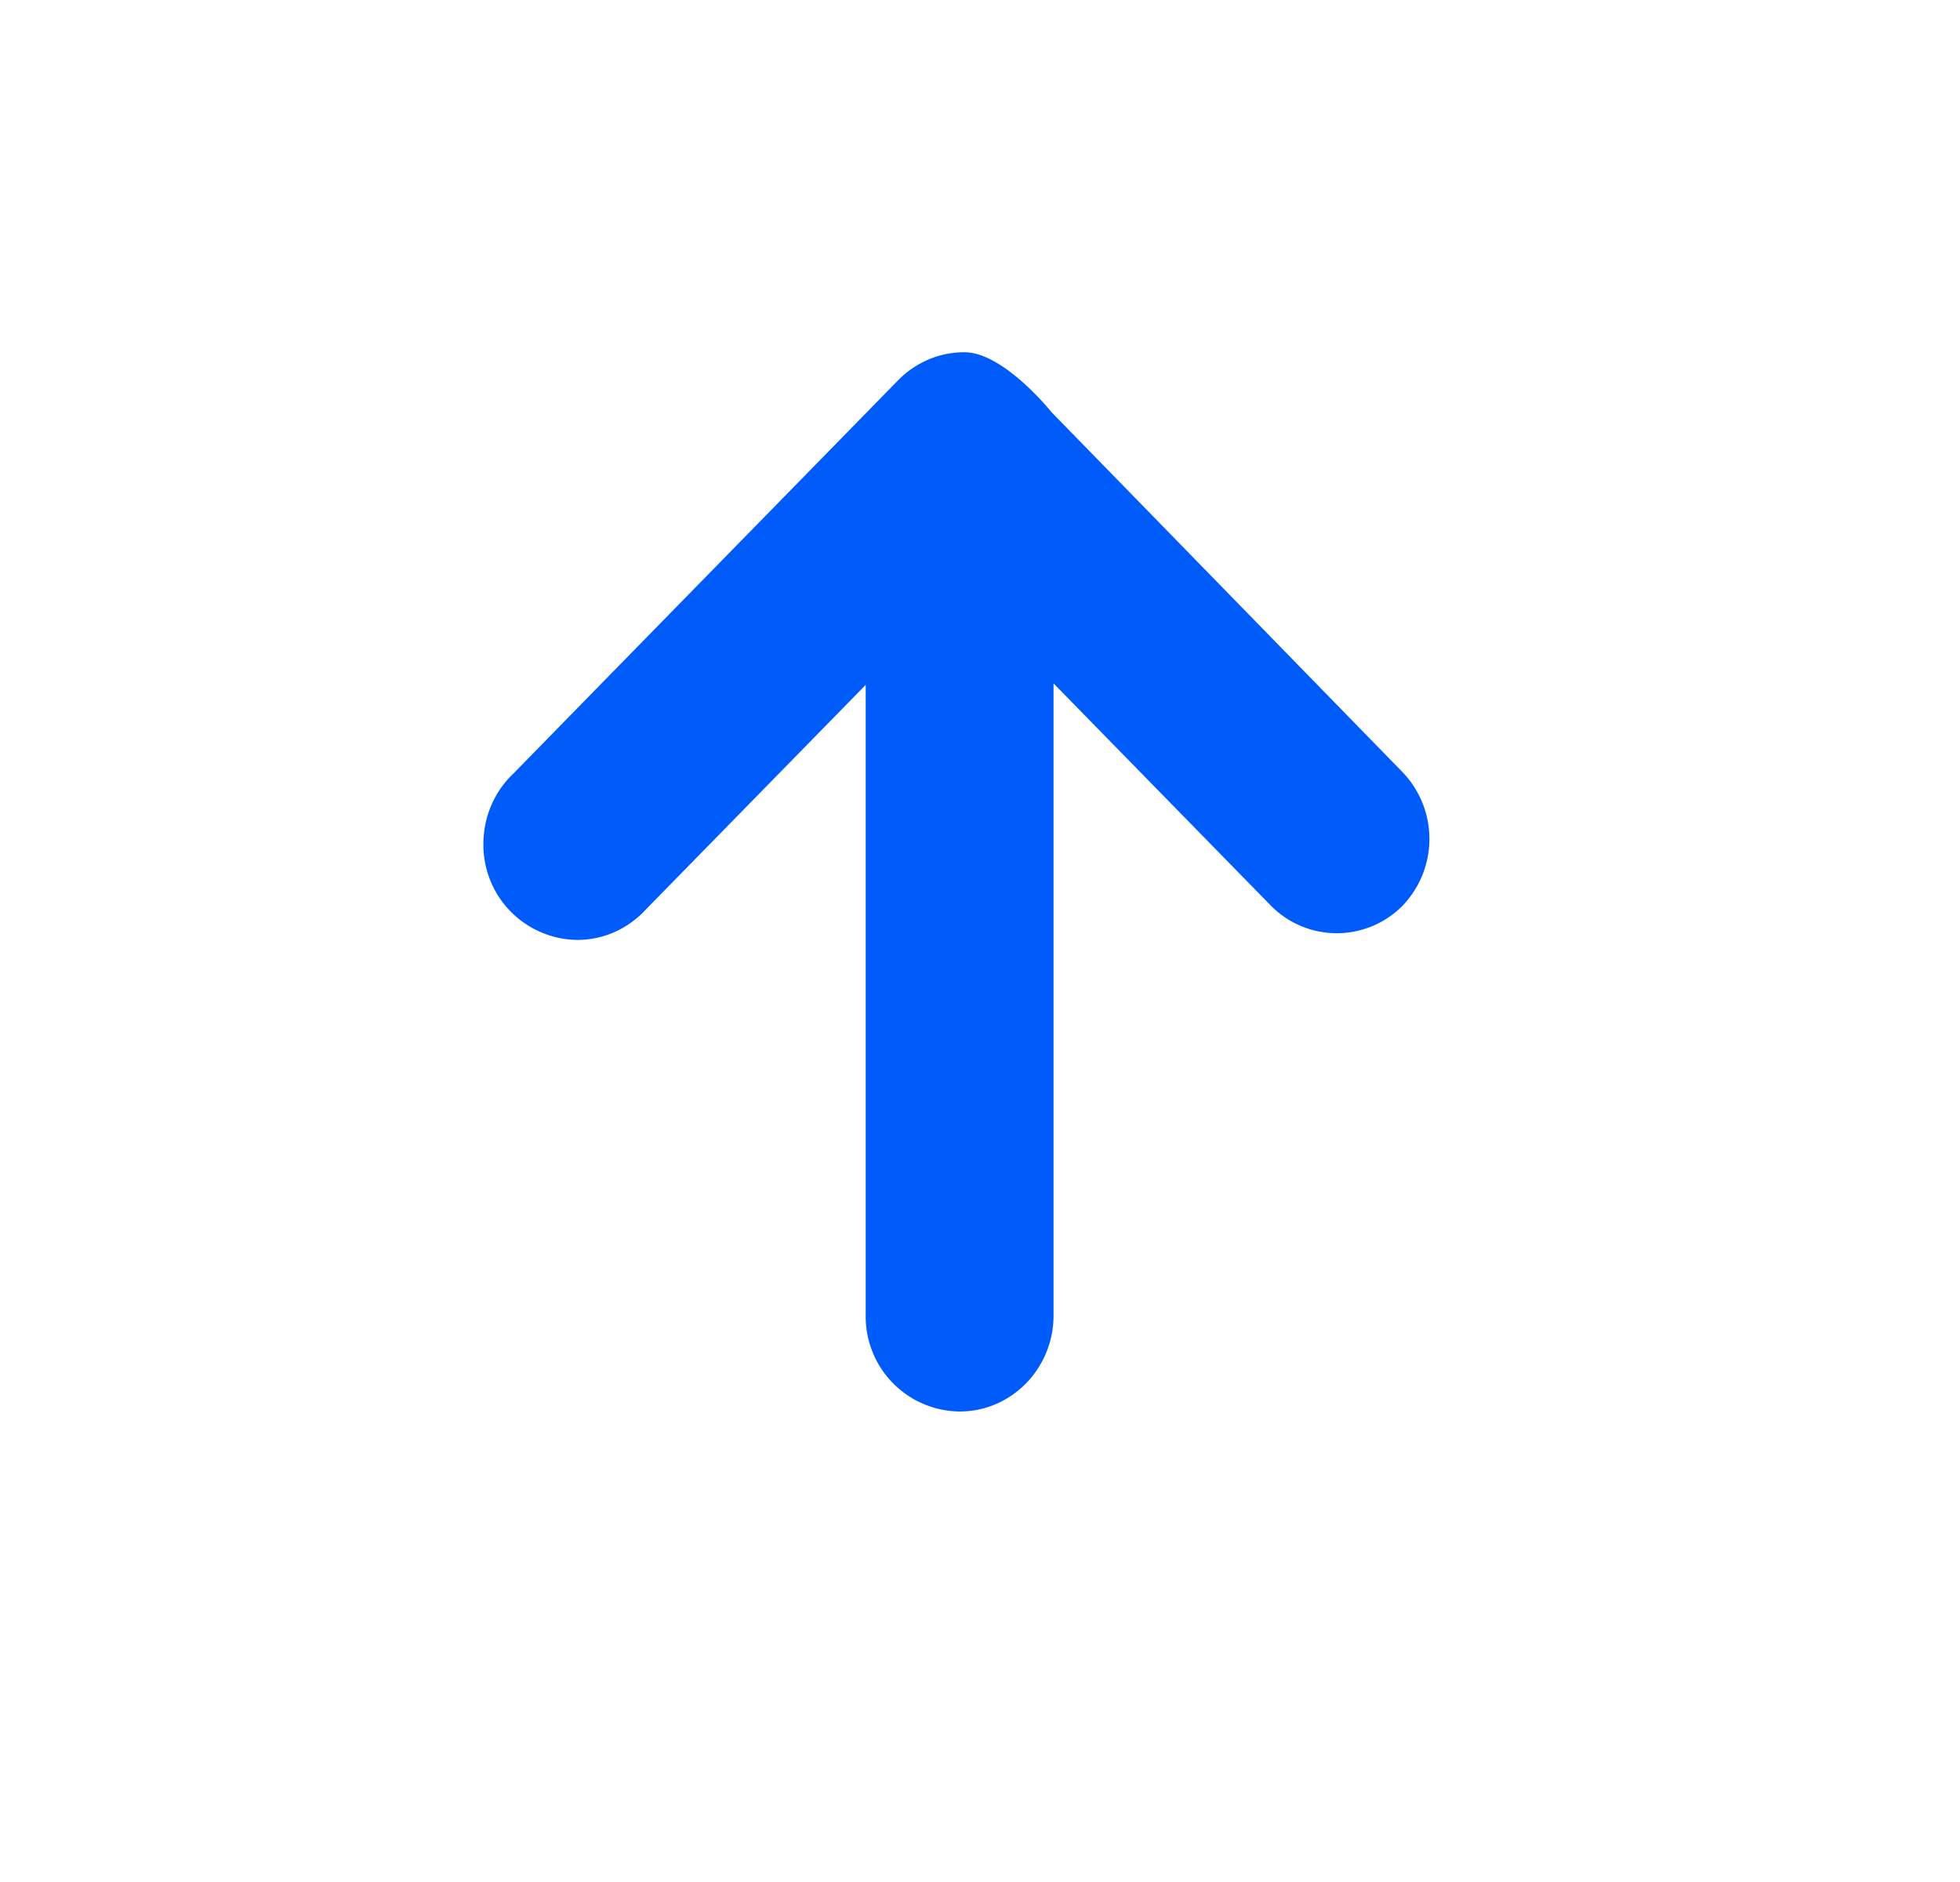 <svg xmlns="http://www.w3.org/2000/svg" width="25" height="24" fill="none"><path fill="#005BFB" d="M11.044 8.732 8.24 11.596c-.22.24-.53.39-.876.39a1.211 1.211 0 0 1-1.198-1.224c0-.354.146-.672.38-.895l4.904-5.012c.217-.224.518-.363.851-.363.502 0 1.11.763 1.11.763l4.474 4.587a1.23 1.23 0 0 1 0 1.713 1.18 1.18 0 0 1-1.669 0l-2.778-2.84v8.06c0 .677-.537 1.225-1.198 1.225a1.211 1.211 0 0 1-1.198-1.224V8.732Z"/></svg>